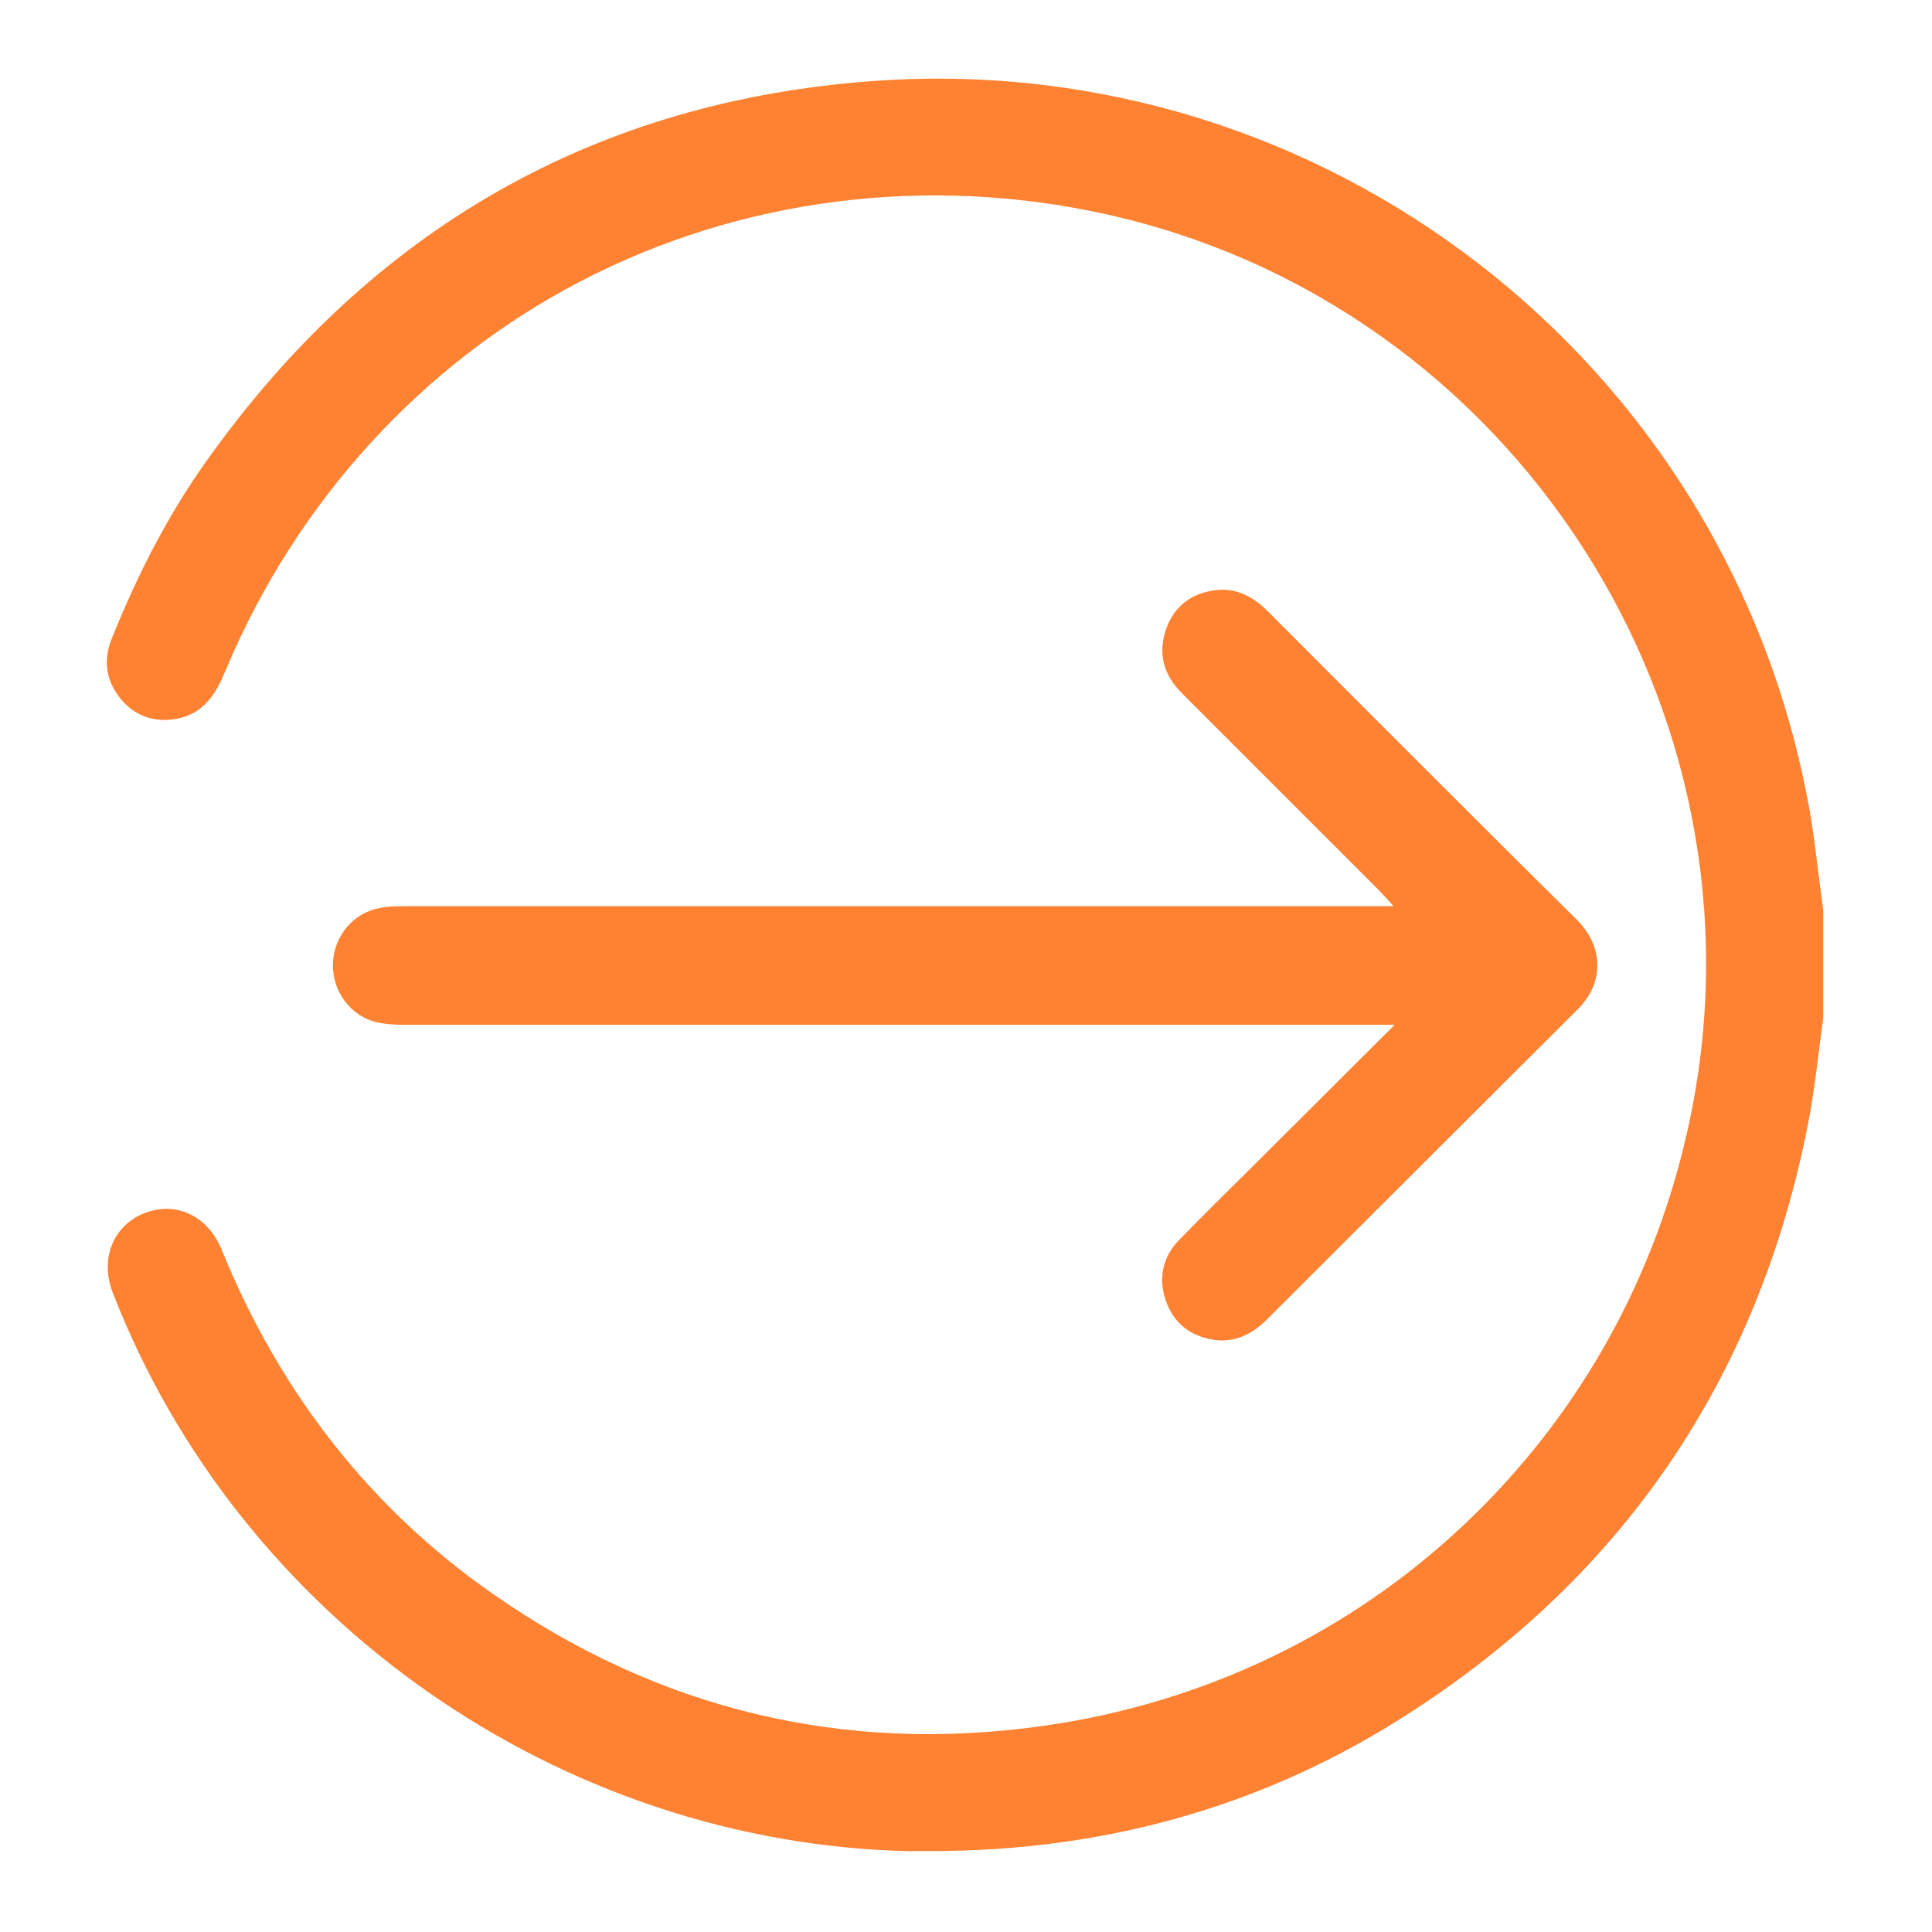 <?xml version="1.0" encoding="UTF-8"?><svg id="Layer_2" xmlns="http://www.w3.org/2000/svg" viewBox="0 0 95 95"><defs><style>.cls-1{fill:#ff8232;}</style></defs><path class="cls-1" d="M44.82,91.02c.33,0,.67,0,1,0,8.3,0,15.91-2.1,22.65-6.26,11.12-6.86,18.01-16.85,20.47-29.68,.21-1.12,.36-2.28,.5-3.4,.07-.53,.13-1.06,.21-1.6v-5.35c-.08-.57-.15-1.16-.23-1.75-.15-1.21-.3-2.47-.54-3.68C84.76,17.66,65.09,2.47,43.14,3.97c-13.76,.94-24.86,7.24-33.01,18.73-1.77,2.49-3.28,5.33-4.63,8.69-.44,1.09-.29,2.1,.45,2.99,.68,.82,1.62,1.16,2.71,.97,1.37-.24,1.97-1.27,2.42-2.35,3.47-8.32,9.69-15.14,17.53-19.2,7.84-4.06,17-5.22,25.8-3.26,20.01,4.45,32.88,24.4,28.69,44.48-1.61,7.73-5.46,14.63-11.13,19.97-5.68,5.35-12.82,8.76-20.64,9.87-9.83,1.4-18.96-.79-27.13-6.51-5.97-4.17-10.44-9.86-13.3-16.9-.35-.85-.94-1.49-1.68-1.8-.33-.14-.68-.21-1.04-.21s-.75,.08-1.12,.23c-1.51,.62-2.15,2.25-1.52,3.88,6.23,16.09,22.01,27.13,39.28,27.48Z"/><path class="cls-1" d="M68.5,44.53c-.36-.39-.56-.62-.78-.84-3.21-3.21-6.41-6.41-9.62-9.62-.88-.88-1.17-1.93-.77-3.11,.38-1.12,1.21-1.76,2.36-1.93,1.06-.16,1.91,.29,2.65,1.03,3.63,3.64,7.27,7.28,10.92,10.92,1.42,1.42,2.85,2.83,4.27,4.24,1.33,1.32,1.36,3.11,.05,4.41-5.08,5.07-10.17,10.14-15.25,15.22-.74,.74-1.59,1.19-2.65,1.03-1.15-.18-1.98-.82-2.36-1.94-.37-1.11-.15-2.14,.67-2.98,1.22-1.25,2.46-2.47,3.7-3.7,2.22-2.22,4.45-4.43,6.89-6.87h-1.29c-15.79,0-31.57,0-47.36,0-.49,0-1-.02-1.47-.14-1.23-.31-2.1-1.51-2.09-2.79,0-1.29,.87-2.46,2.12-2.77,.47-.12,.98-.13,1.47-.13,15.73,0,31.46,0,47.18,0h1.37Z"/></svg>